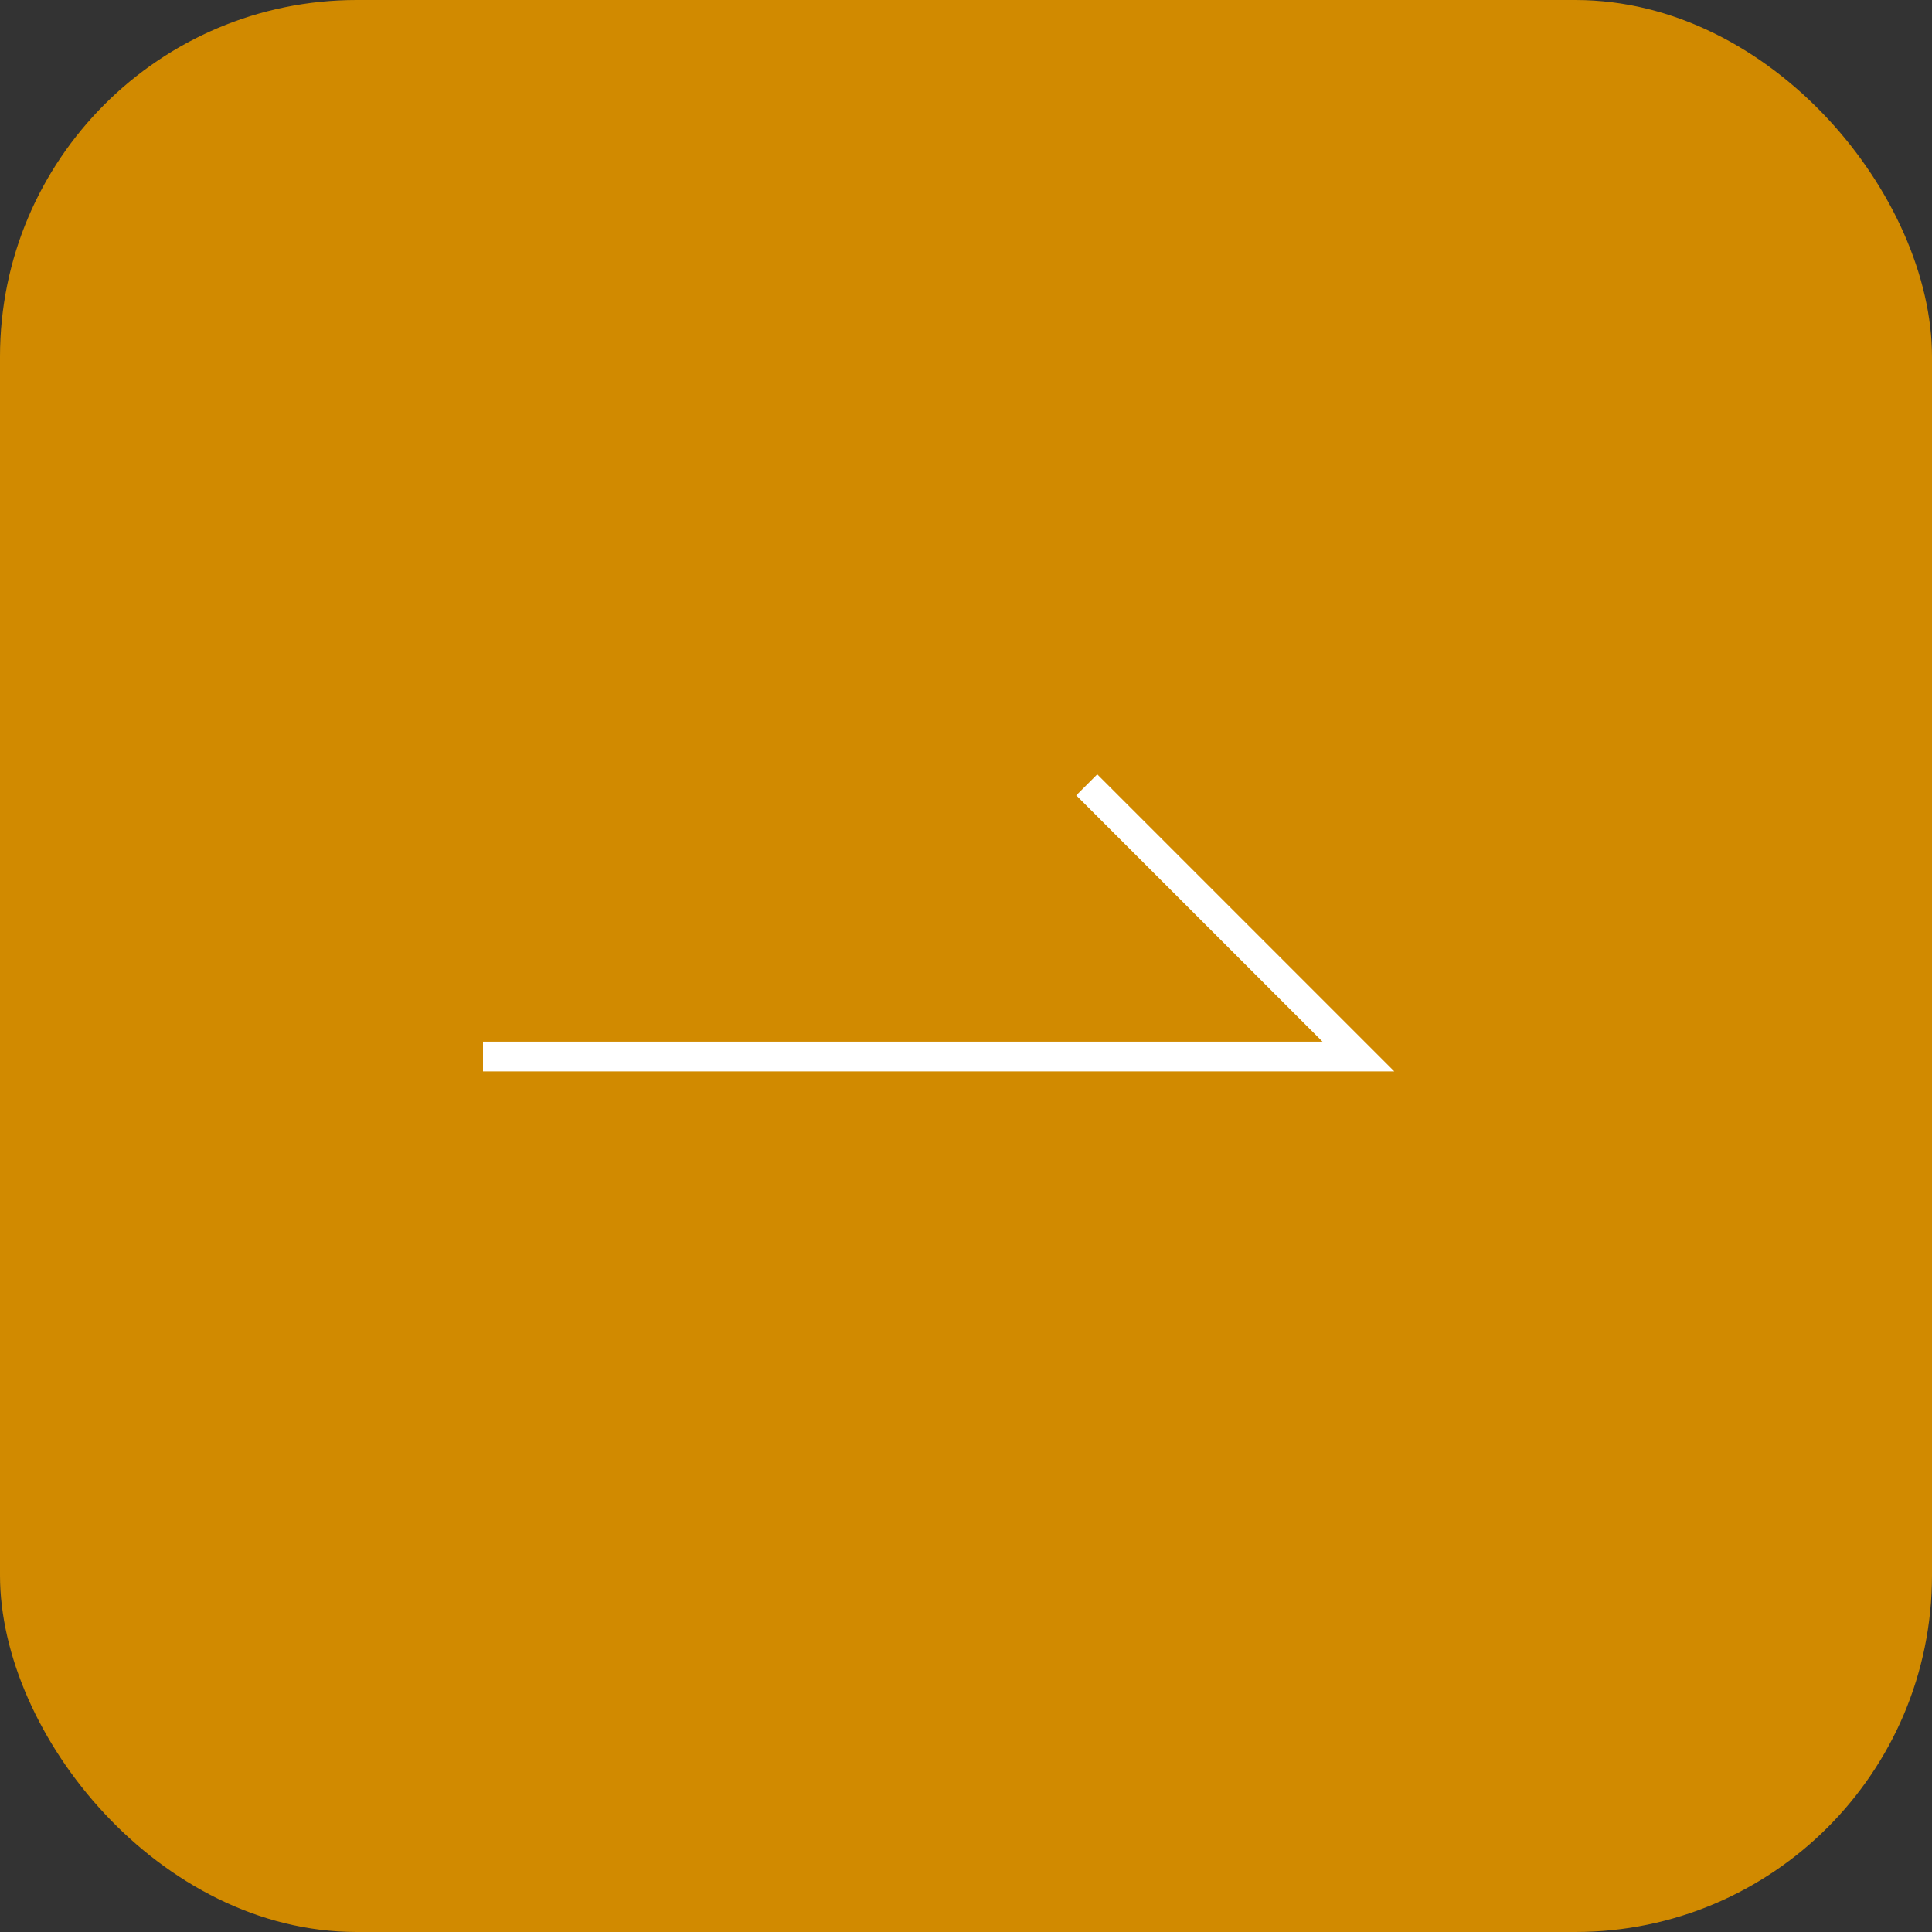<svg width="65" height="65" viewBox="0 0 65 65" fill="none" xmlns="http://www.w3.org/2000/svg">
<rect x="0" y="0" width="65" height="65" fill="#333333" stroke="none"/>
<rect width="65" height="65" rx="12" fill="#D18A00"/>
<g clip-path="url(#clip0_273_4110)">
<path d="M16.25 35.547H45.703L36.562 26.406" stroke="white"/>
</g>
<defs>
<clipPath id="clip0_273_4110">
<rect y="8.125" width="48.75" height="48.75" rx="15" fill="white"/>
</clipPath>
</defs>
</svg>
